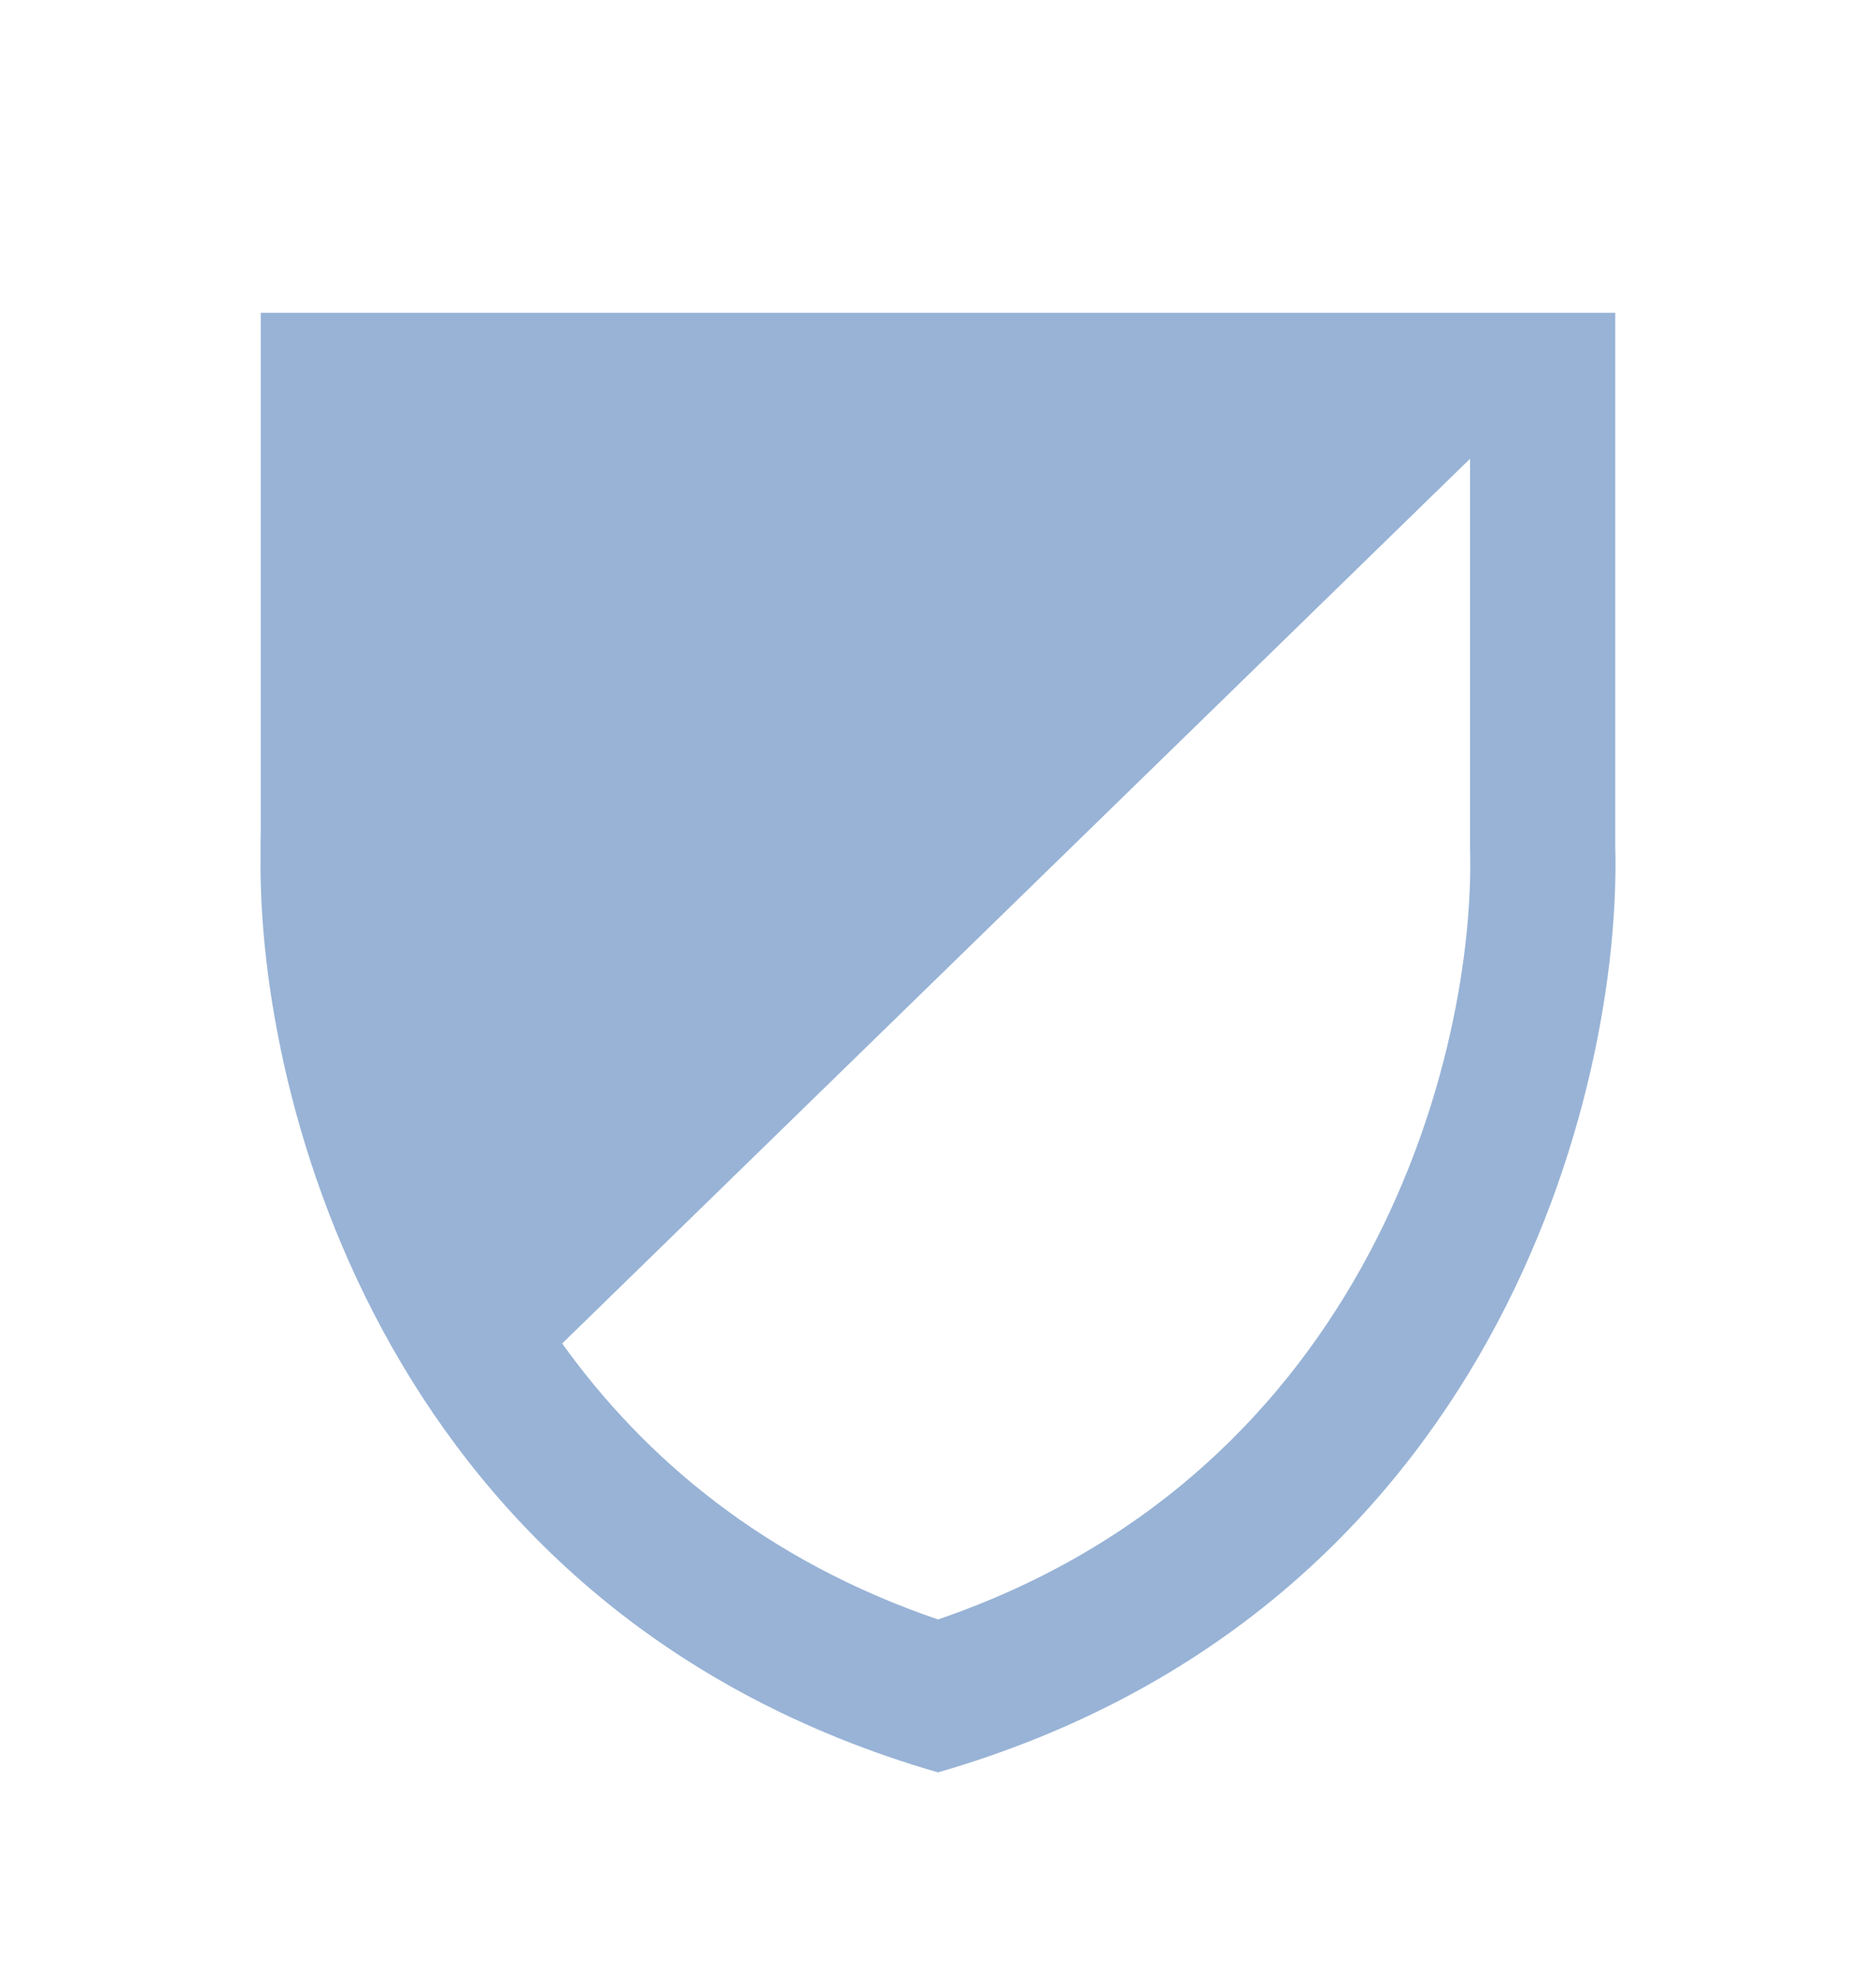 <svg width="18" height="19" viewBox="0 0 18 19" fill="none" xmlns="http://www.w3.org/2000/svg">
<g clip-path="url(#clip0_3346_33035)" filter="url(#filter0_d_3346_33035)">
<path fill-rule="evenodd" clip-rule="evenodd" d="M2.502 5.964V1H15.5L15.498 1.002V6.115C15.563 8.431 14.355 13.451 9 15C3.721 13.473 2.472 8.572 2.5 6.215C2.499 6.128 2.5 6.044 2.502 5.964ZM5.394 10.886C6.181 11.984 7.338 12.966 9 13.533C13.165 12.111 14.159 8.067 14.105 6.135V2.4L5.394 10.886Z" fill="#98B3D6"/>
</g>
<defs>
<filter id="filter0_d_3346_33035" x="-1" y="0" width="20" height="20" filterUnits="userSpaceOnUse" color-interpolation-filters="sRGB">
<feFlood flood-opacity="0" result="BackgroundImageFix"/>
<feColorMatrix in="SourceAlpha" type="matrix" values="0 0 0 0 0 0 0 0 0 0 0 0 0 0 0 0 0 0 127 0" result="hardAlpha"/>
<feOffset dy="2"/>
<feGaussianBlur stdDeviation="1"/>
<feComposite in2="hardAlpha" operator="out"/>
<feColorMatrix type="matrix" values="0 0 0 0 0 0 0 0 0 0 0 0 0 0 0 0 0 0 0.25 0"/>
<feBlend mode="normal" in2="BackgroundImageFix" result="effect1_dropShadow_3346_33035"/>
<feBlend mode="normal" in="SourceGraphic" in2="effect1_dropShadow_3346_33035" result="shape"/>
</filter>
<clipPath id="clip0_3346_33035">
<rect width="16" height="16" fill="white" transform="translate(1)"/>
</clipPath>
</defs>
</svg>
